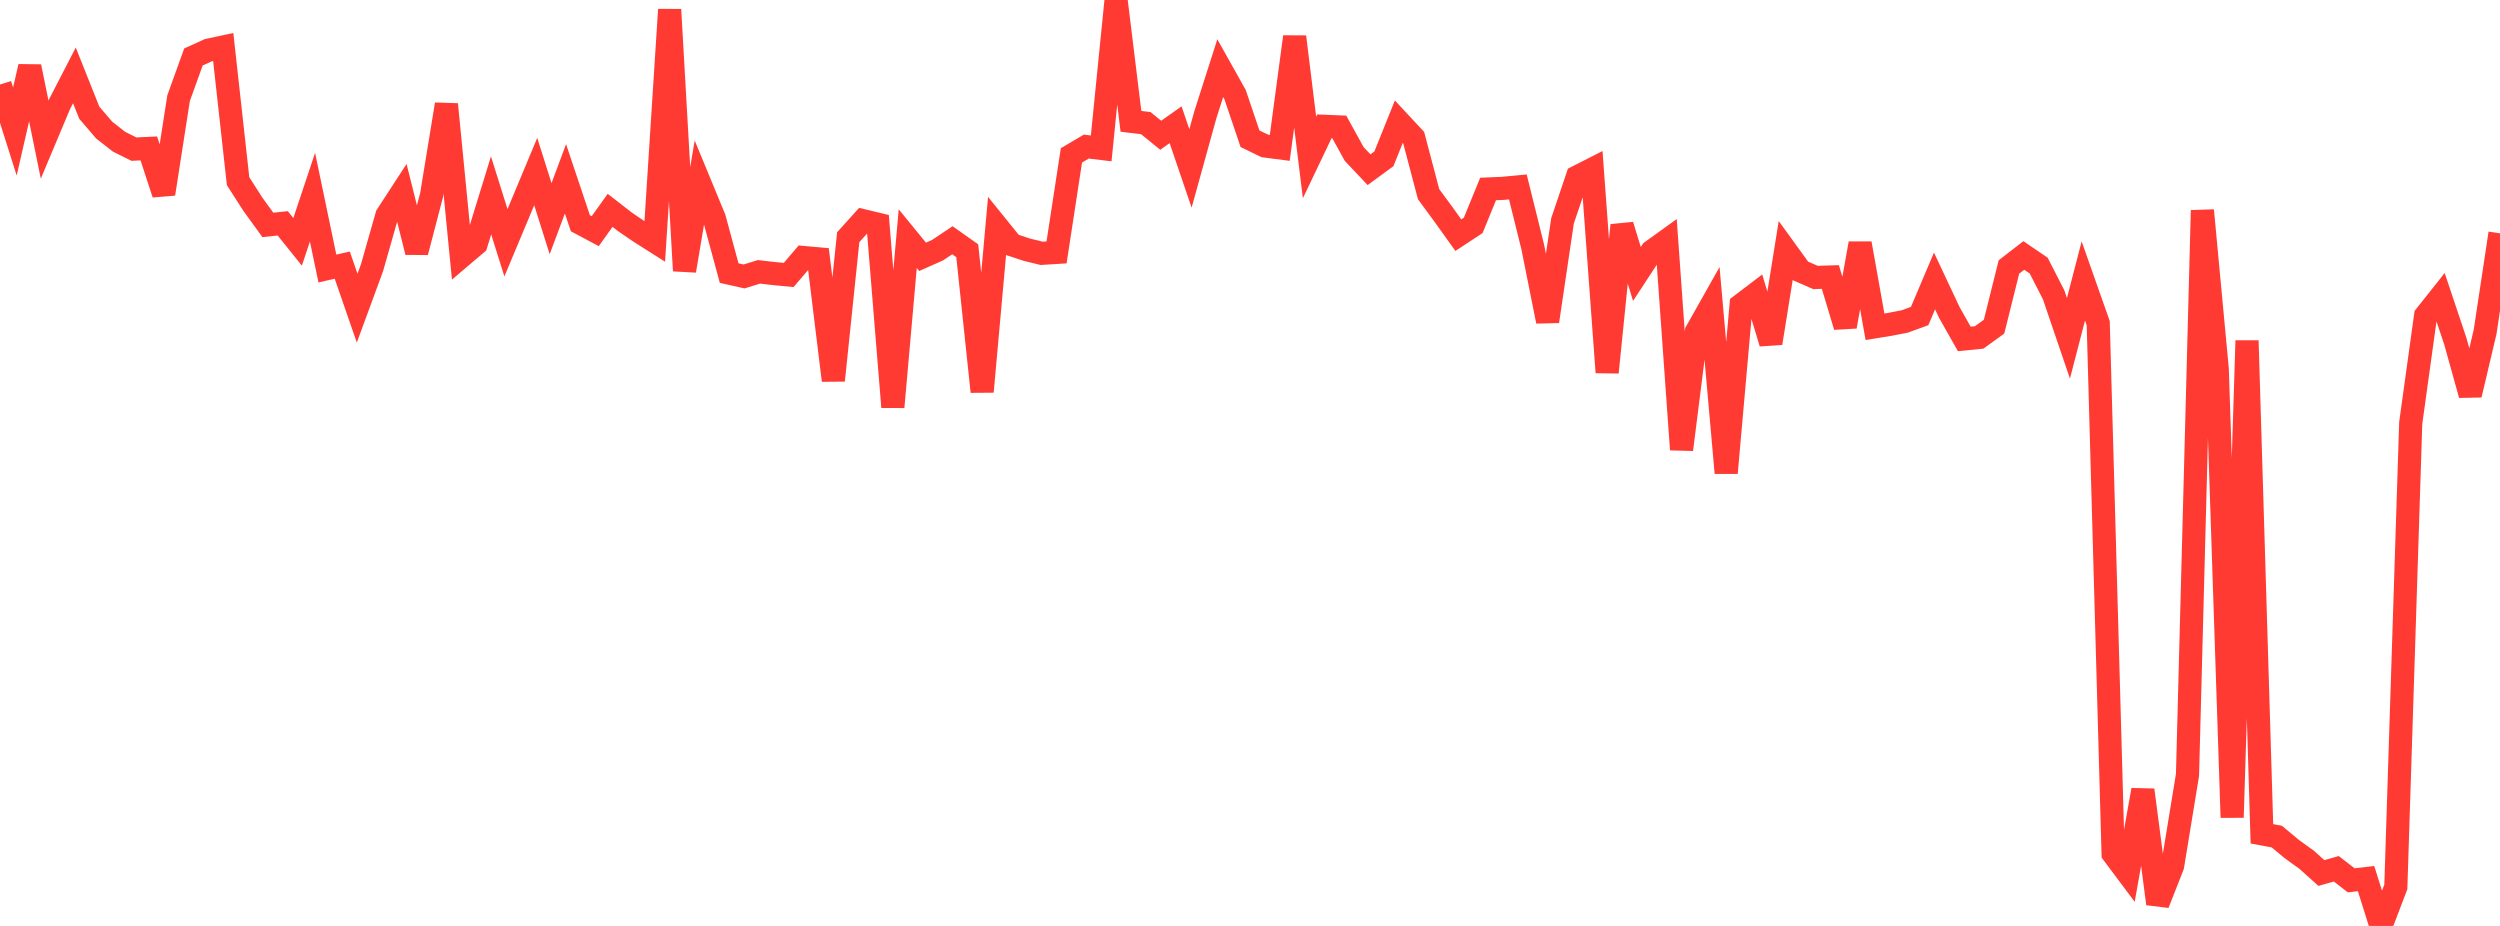 <?xml version="1.0" standalone="no"?>
<!DOCTYPE svg PUBLIC "-//W3C//DTD SVG 1.1//EN" "http://www.w3.org/Graphics/SVG/1.1/DTD/svg11.dtd">

<svg width="135" height="50" viewBox="0 0 135 50" preserveAspectRatio="none" 
  xmlns="http://www.w3.org/2000/svg"
  xmlns:xlink="http://www.w3.org/1999/xlink">


<polyline points="0.0, 4.564 0.804, 7.103 1.607, 3.598 2.411, 7.54 3.214, 5.628 4.018, 4.071 4.821, 6.086 5.625, 7.024 6.429, 7.654 7.232, 8.053 8.036, 8.015 8.839, 10.47 9.643, 5.303 10.446, 3.076 11.25, 2.711 12.054, 2.538 12.857, 9.785 13.661, 11.037 14.464, 12.145 15.268, 12.06 16.071, 13.06 16.875, 10.647 17.679, 14.501 18.482, 14.317 19.286, 16.64 20.089, 14.455 20.893, 11.632 21.696, 10.397 22.5, 13.614 23.304, 10.539 24.107, 5.634 24.911, 13.85 25.714, 13.168 26.518, 10.552 27.321, 13.109 28.125, 11.19 28.929, 9.264 29.732, 11.809 30.536, 9.657 31.339, 12.054 32.143, 12.483 32.946, 11.359 33.75, 11.983 34.554, 12.531 35.357, 13.04 36.161, 0.518 36.964, 14.62 37.768, 9.839 38.571, 11.782 39.375, 14.748 40.179, 14.928 40.982, 14.68 41.786, 14.772 42.589, 14.849 43.393, 13.906 44.196, 13.978 45.0, 20.543 45.804, 12.81 46.607, 11.919 47.411, 12.112 48.214, 21.98 49.018, 12.886 49.821, 13.869 50.625, 13.511 51.429, 12.974 52.232, 13.541 53.036, 21.149 53.839, 12.224 54.643, 13.218 55.446, 13.483 56.25, 13.68 57.054, 13.63 57.857, 8.391 58.661, 7.916 59.464, 8.014 60.268, 0.0 61.071, 6.552 61.875, 6.65 62.679, 7.303 63.482, 6.735 64.286, 9.095 65.089, 6.196 65.893, 3.68 66.696, 5.112 67.5, 7.492 68.304, 7.882 69.107, 7.986 69.911, 1.987 70.714, 8.504 71.518, 6.82 72.321, 6.854 73.125, 8.313 73.929, 9.164 74.732, 8.575 75.536, 6.571 76.339, 7.434 77.143, 10.483 77.946, 11.576 78.75, 12.699 79.554, 12.17 80.357, 10.205 81.161, 10.171 81.964, 10.094 82.768, 13.337 83.571, 17.353 84.375, 11.929 85.179, 9.548 85.982, 9.14 86.786, 20.108 87.589, 12.163 88.393, 14.793 89.196, 13.569 90.0, 12.991 90.804, 24.276 91.607, 17.907 92.411, 16.481 93.214, 25.538 94.018, 16.474 94.821, 15.864 95.625, 18.529 96.429, 13.523 97.232, 14.632 98.036, 14.983 98.839, 14.958 99.643, 17.632 100.446, 13.144 101.25, 17.646 102.054, 17.515 102.857, 17.359 103.661, 17.066 104.464, 15.171 105.268, 16.881 106.071, 18.302 106.875, 18.221 107.679, 17.64 108.482, 14.417 109.286, 13.795 110.089, 14.342 110.893, 15.912 111.696, 18.268 112.5, 15.172 113.304, 17.453 114.107, 46.095 114.911, 47.17 115.714, 42.659 116.518, 48.801 117.321, 46.757 118.125, 41.846 118.929, 11.36 119.732, 19.939 120.536, 44.143 121.339, 18.392 122.143, 45.026 122.946, 45.175 123.75, 45.844 124.554, 46.424 125.357, 47.143 126.161, 46.914 126.964, 47.538 127.768, 47.445 128.571, 50.0 129.375, 47.892 130.179, 22.841 130.982, 17.046 131.786, 16.033 132.589, 18.43 133.393, 21.322 134.196, 17.92 135.0, 12.6" fill="none" stroke="#ff3a33" stroke-width="1.25"/>

</svg>